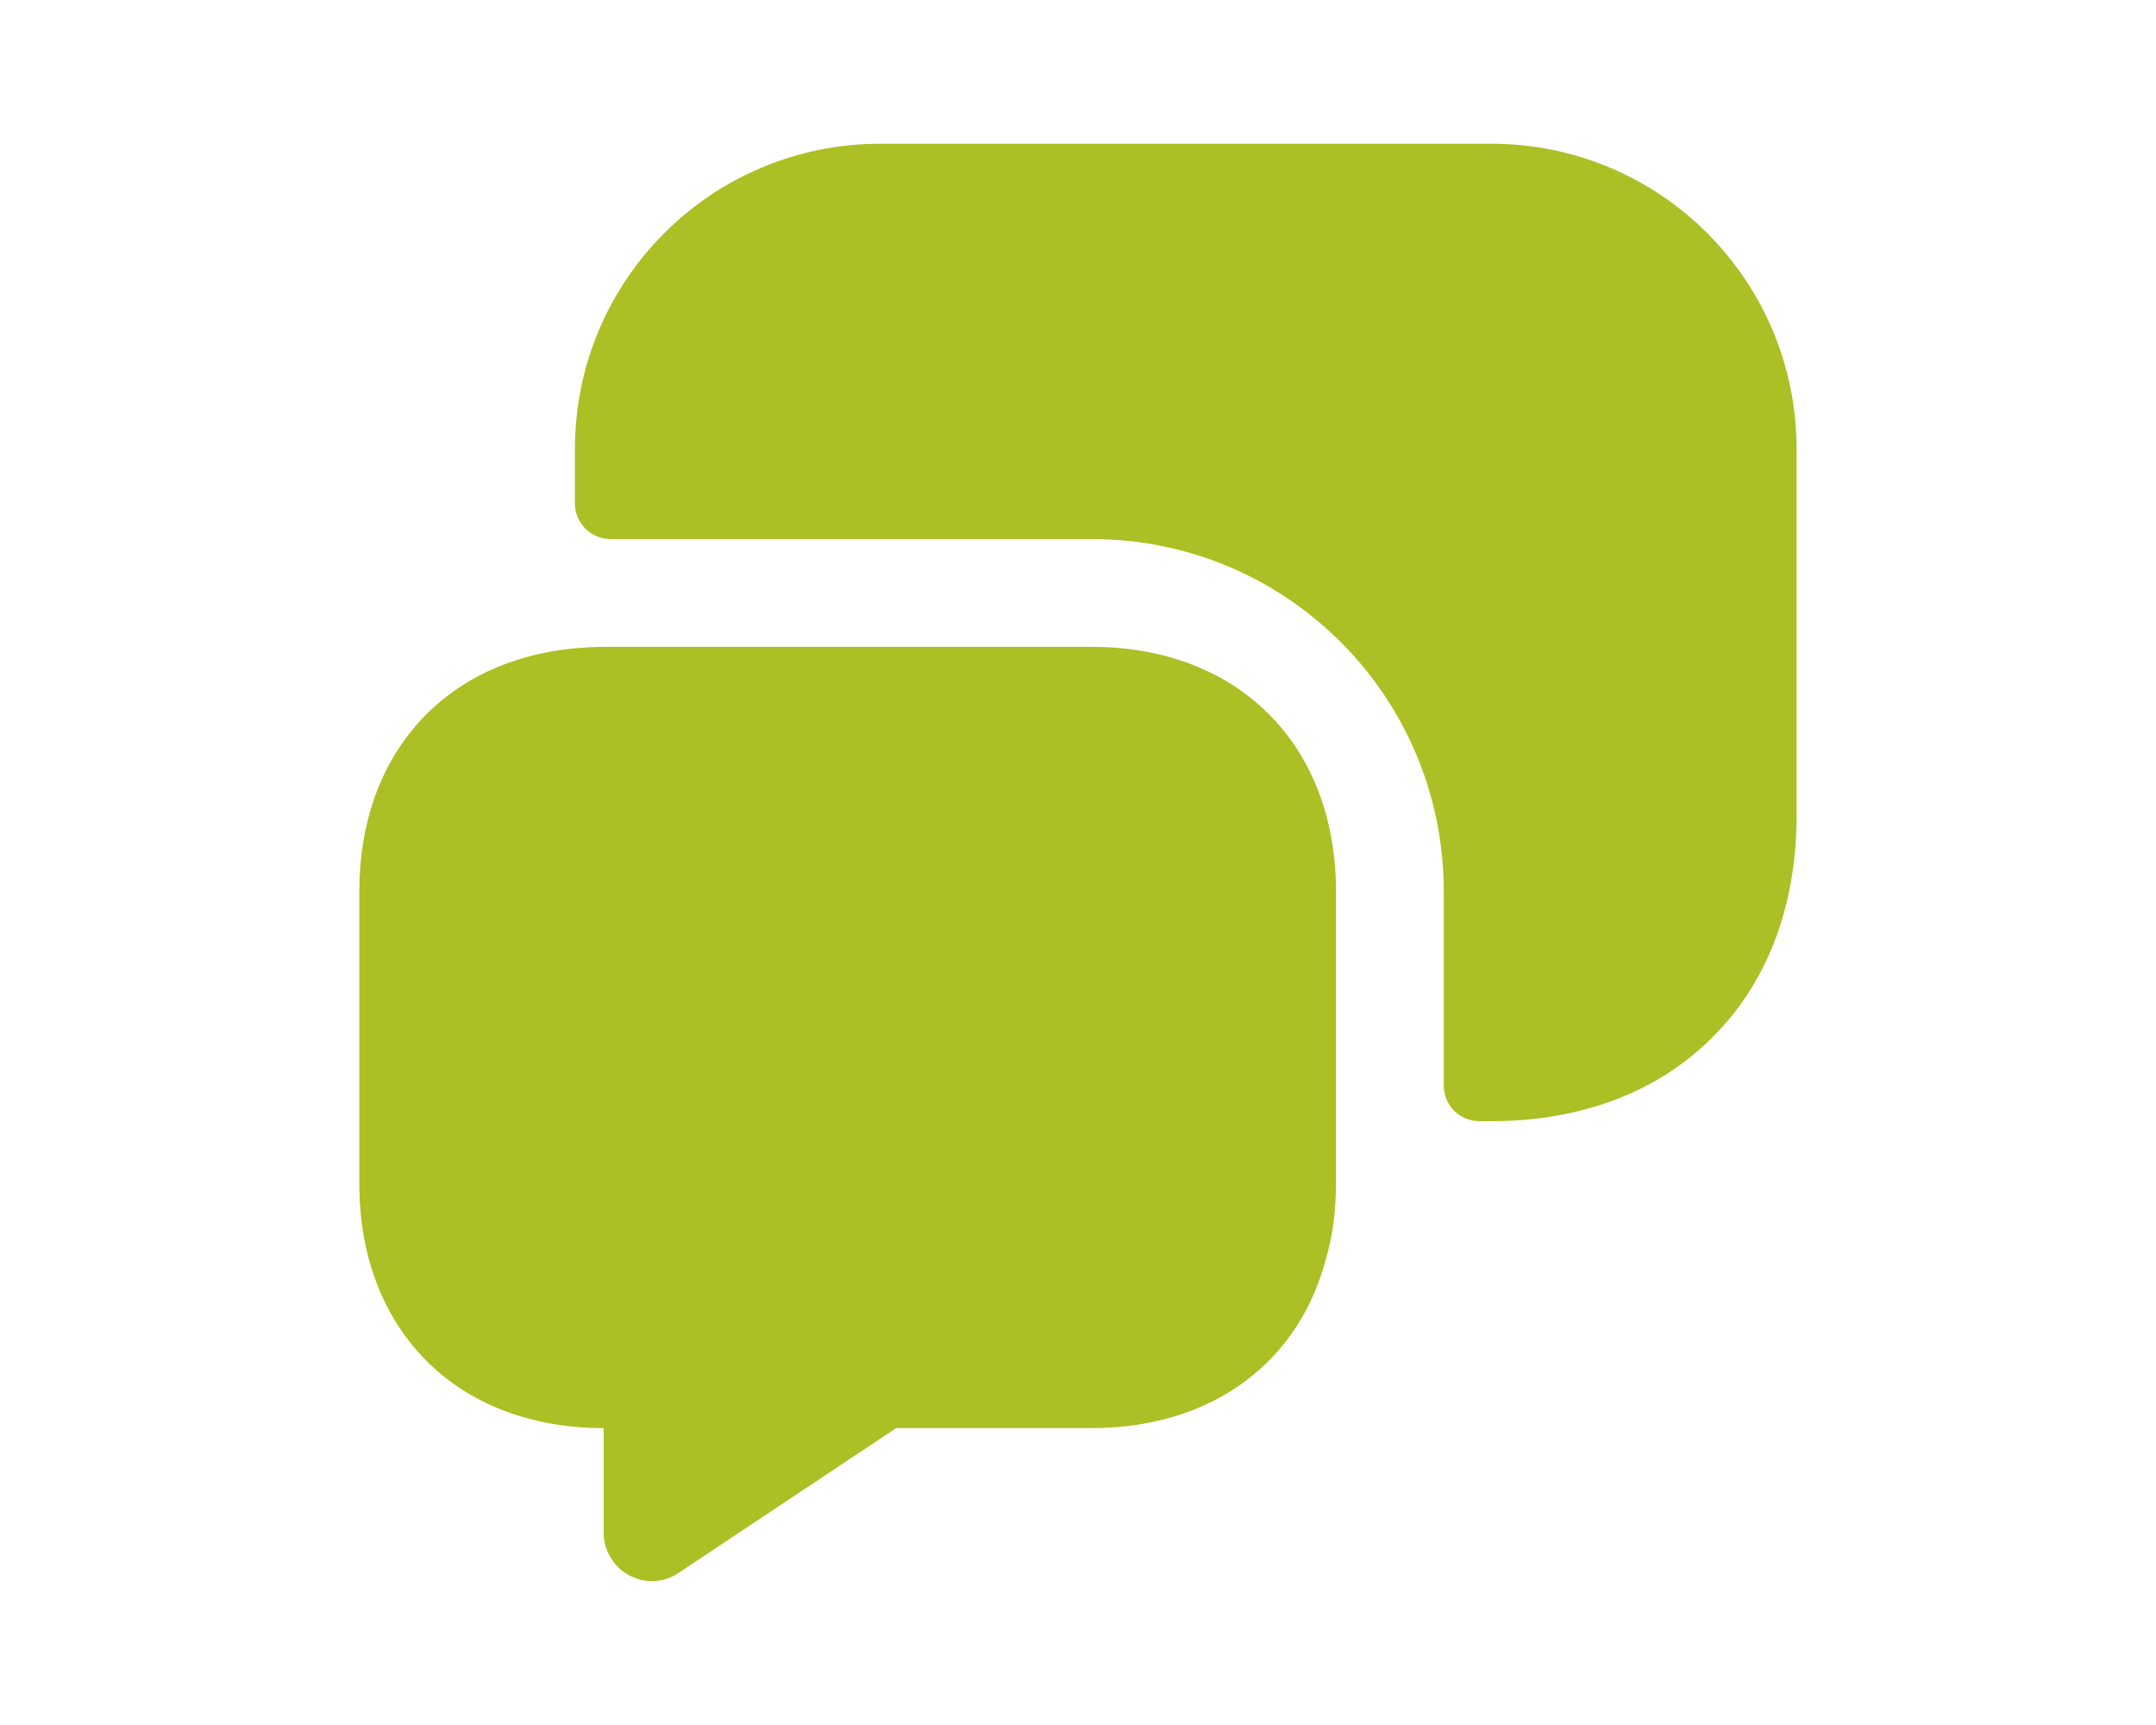 <?xml version="1.0" encoding="UTF-8" standalone="no"?>
<!DOCTYPE svg PUBLIC "-//W3C//DTD SVG 1.1//EN" "http://www.w3.org/Graphics/SVG/1.1/DTD/svg11.dtd">
<svg width="17.5" height="14" viewBox="0 0 4445 4445" version="1.1" xmlns="http://www.w3.org/2000/svg" xmlns:xlink="http://www.w3.org/1999/xlink" xml:space="preserve" xmlns:serif="http://www.serif.com/" style="fill-rule:evenodd;clip-rule:evenodd;stroke-linejoin:round;stroke-miterlimit:2;">
    <g transform="matrix(5.556,0,0,5.556,0,0)">
        <path d="M519.667,413.333L519.667,549C519.667,561 518.333,572.333 515.333,582.667C503,631.667 462.333,662.333 406.333,662.333L315.667,662.333L215,729.333C200,739.667 180,728.667 180,710.667L180,662.333C146,662.333 117.667,651 98,631.333C78,611.333 66.667,583 66.667,549L66.667,413.333C66.667,350 106,306.333 166.667,300.667C171,300.333 175.333,300 180,300L406.333,300C474.333,300 519.667,345.333 519.667,413.333Z" style="fill:rgb(172,191,36);fill-rule:nonzero;"/>
        <path d="M591.667,520C634,520 669.667,506 694.333,481C719.333,456.333 733.333,420.667 733.333,378.333L733.333,208.333C733.333,130 670,66.667 591.667,66.667L308.333,66.667C230,66.667 166.667,130 166.667,208.333L166.667,233.333C166.667,242.667 174,250 183.333,250L406.333,250C496.667,250 569.667,323 569.667,413.333L569.667,503.333C569.667,512.667 577,520 586.333,520L591.667,520Z" style="fill:rgb(172,191,36);fill-rule:nonzero;"/>
    </g>
</svg>

